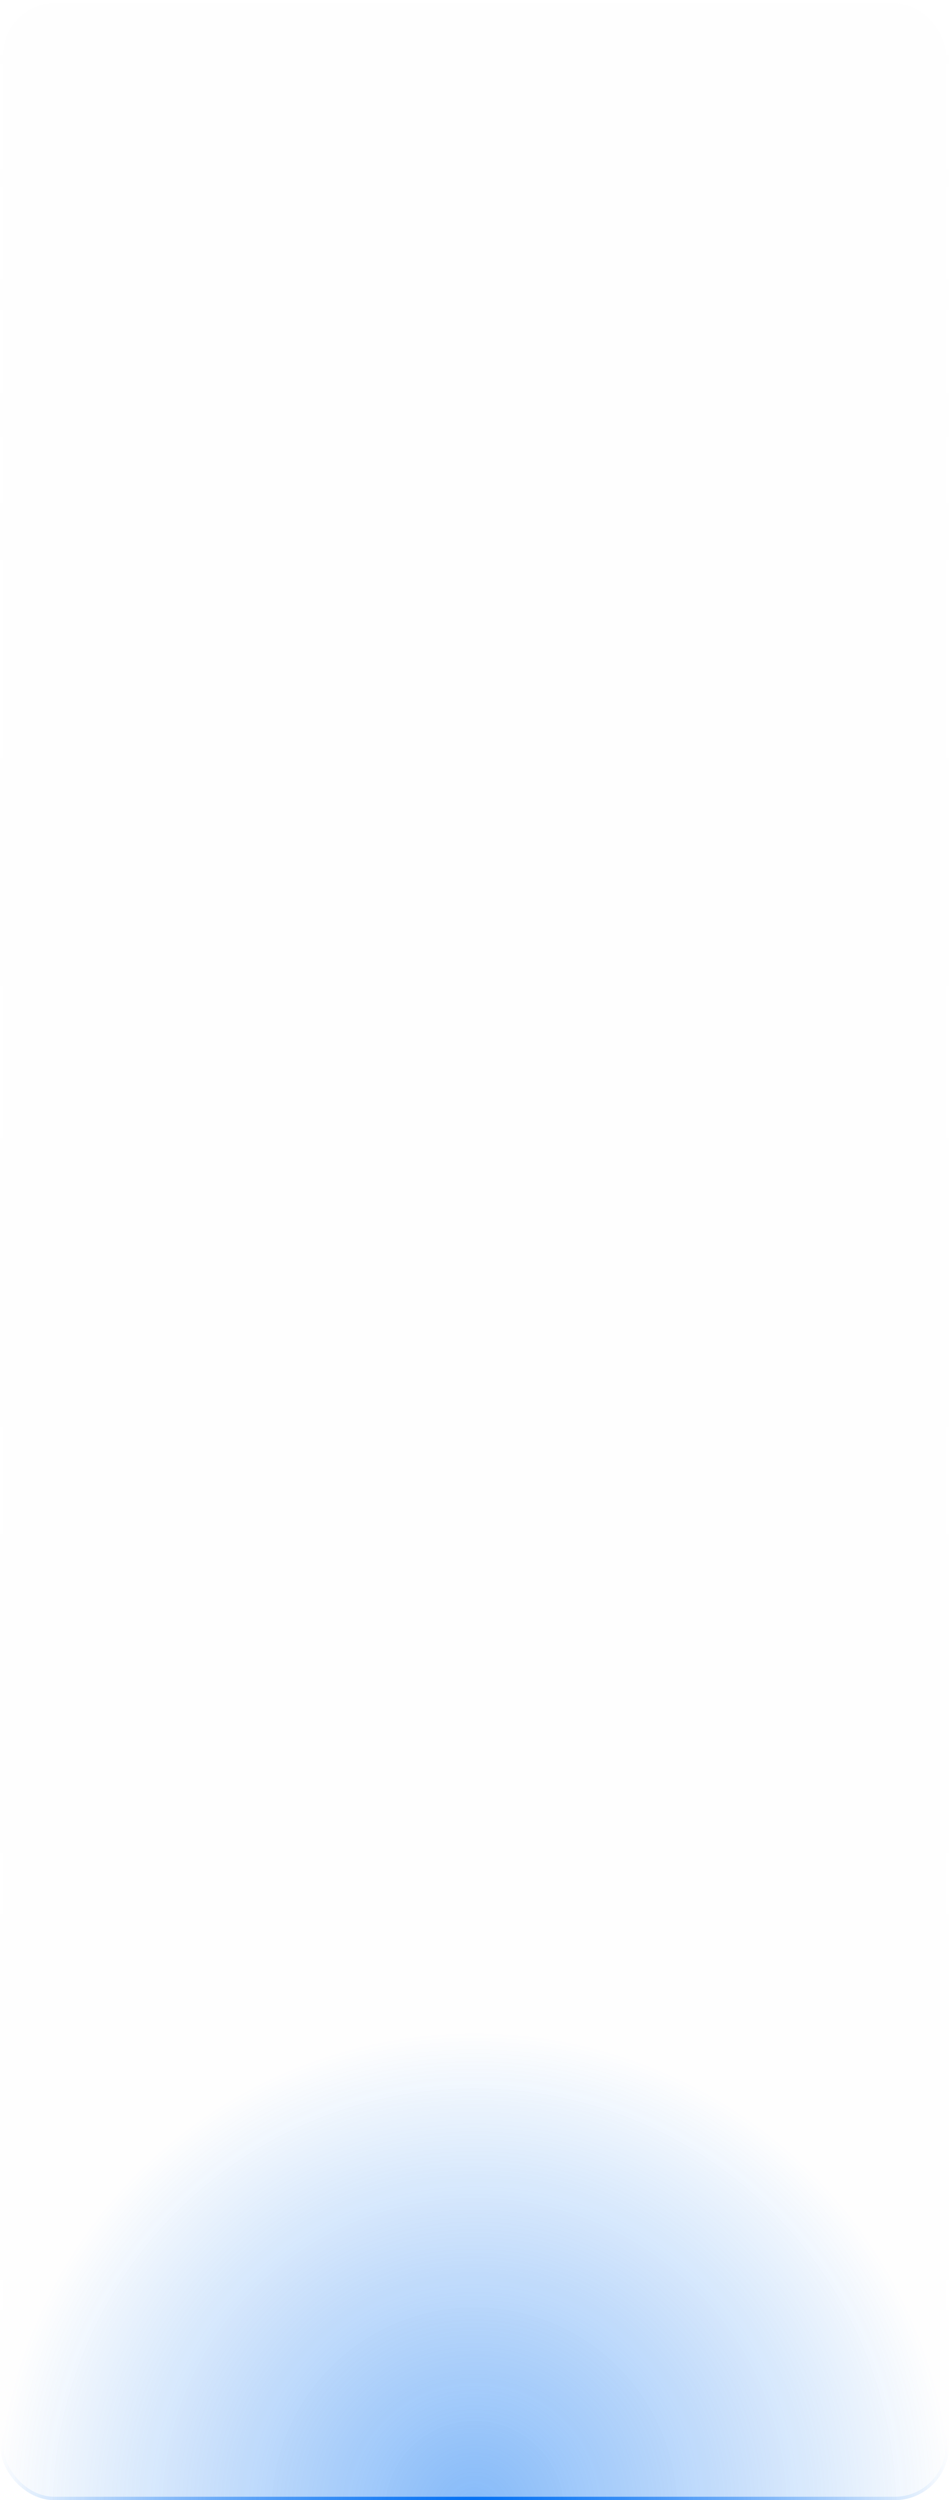 <?xml version="1.0" encoding="UTF-8"?> <svg xmlns="http://www.w3.org/2000/svg" width="280" height="737" viewBox="0 0 280 737" fill="none"> <g filter="url(#filter0_b_387_76)"> <rect width="280" height="737" rx="16" fill="#F5F5F5" fill-opacity="0.04"></rect> <rect width="280" height="737" rx="16" fill="url(#paint0_radial_387_76)"></rect> <rect x="0.5" y="0.5" width="279" height="736" rx="15.5" stroke="url(#paint1_linear_387_76)"></rect> <rect x="0.5" y="0.5" width="279" height="736" rx="15.5" stroke="url(#paint2_radial_387_76)"></rect> </g> <defs> <filter id="filter0_b_387_76" x="-24" y="-24" width="328" height="785" filterUnits="userSpaceOnUse" color-interpolation-filters="sRGB"> <feFlood flood-opacity="0" result="BackgroundImageFix"></feFlood> <feGaussianBlur in="BackgroundImageFix" stdDeviation="12"></feGaussianBlur> <feComposite in2="SourceAlpha" operator="in" result="effect1_backgroundBlur_387_76"></feComposite> <feBlend mode="normal" in="SourceGraphic" in2="effect1_backgroundBlur_387_76" result="shape"></feBlend> </filter> <radialGradient id="paint0_radial_387_76" cx="0" cy="0" r="1" gradientUnits="userSpaceOnUse" gradientTransform="translate(140 737) scale(140 140)"> <stop stop-color="#0370F3" stop-opacity="0.48"></stop> <stop offset="1" stop-color="#0370F3" stop-opacity="0"></stop> </radialGradient> <linearGradient id="paint1_linear_387_76" x1="140" y1="0" x2="140" y2="737" gradientUnits="userSpaceOnUse"> <stop stop-color="white"></stop> <stop offset="0.224" stop-color="white" stop-opacity="0.5"></stop> <stop offset="1" stop-color="white" stop-opacity="0"></stop> </linearGradient> <radialGradient id="paint2_radial_387_76" cx="0" cy="0" r="1" gradientUnits="userSpaceOnUse" gradientTransform="translate(140 737) scale(140)"> <stop stop-color="#0370F3"></stop> <stop offset="1" stop-color="#0370F3" stop-opacity="0"></stop> </radialGradient> </defs> </svg> 